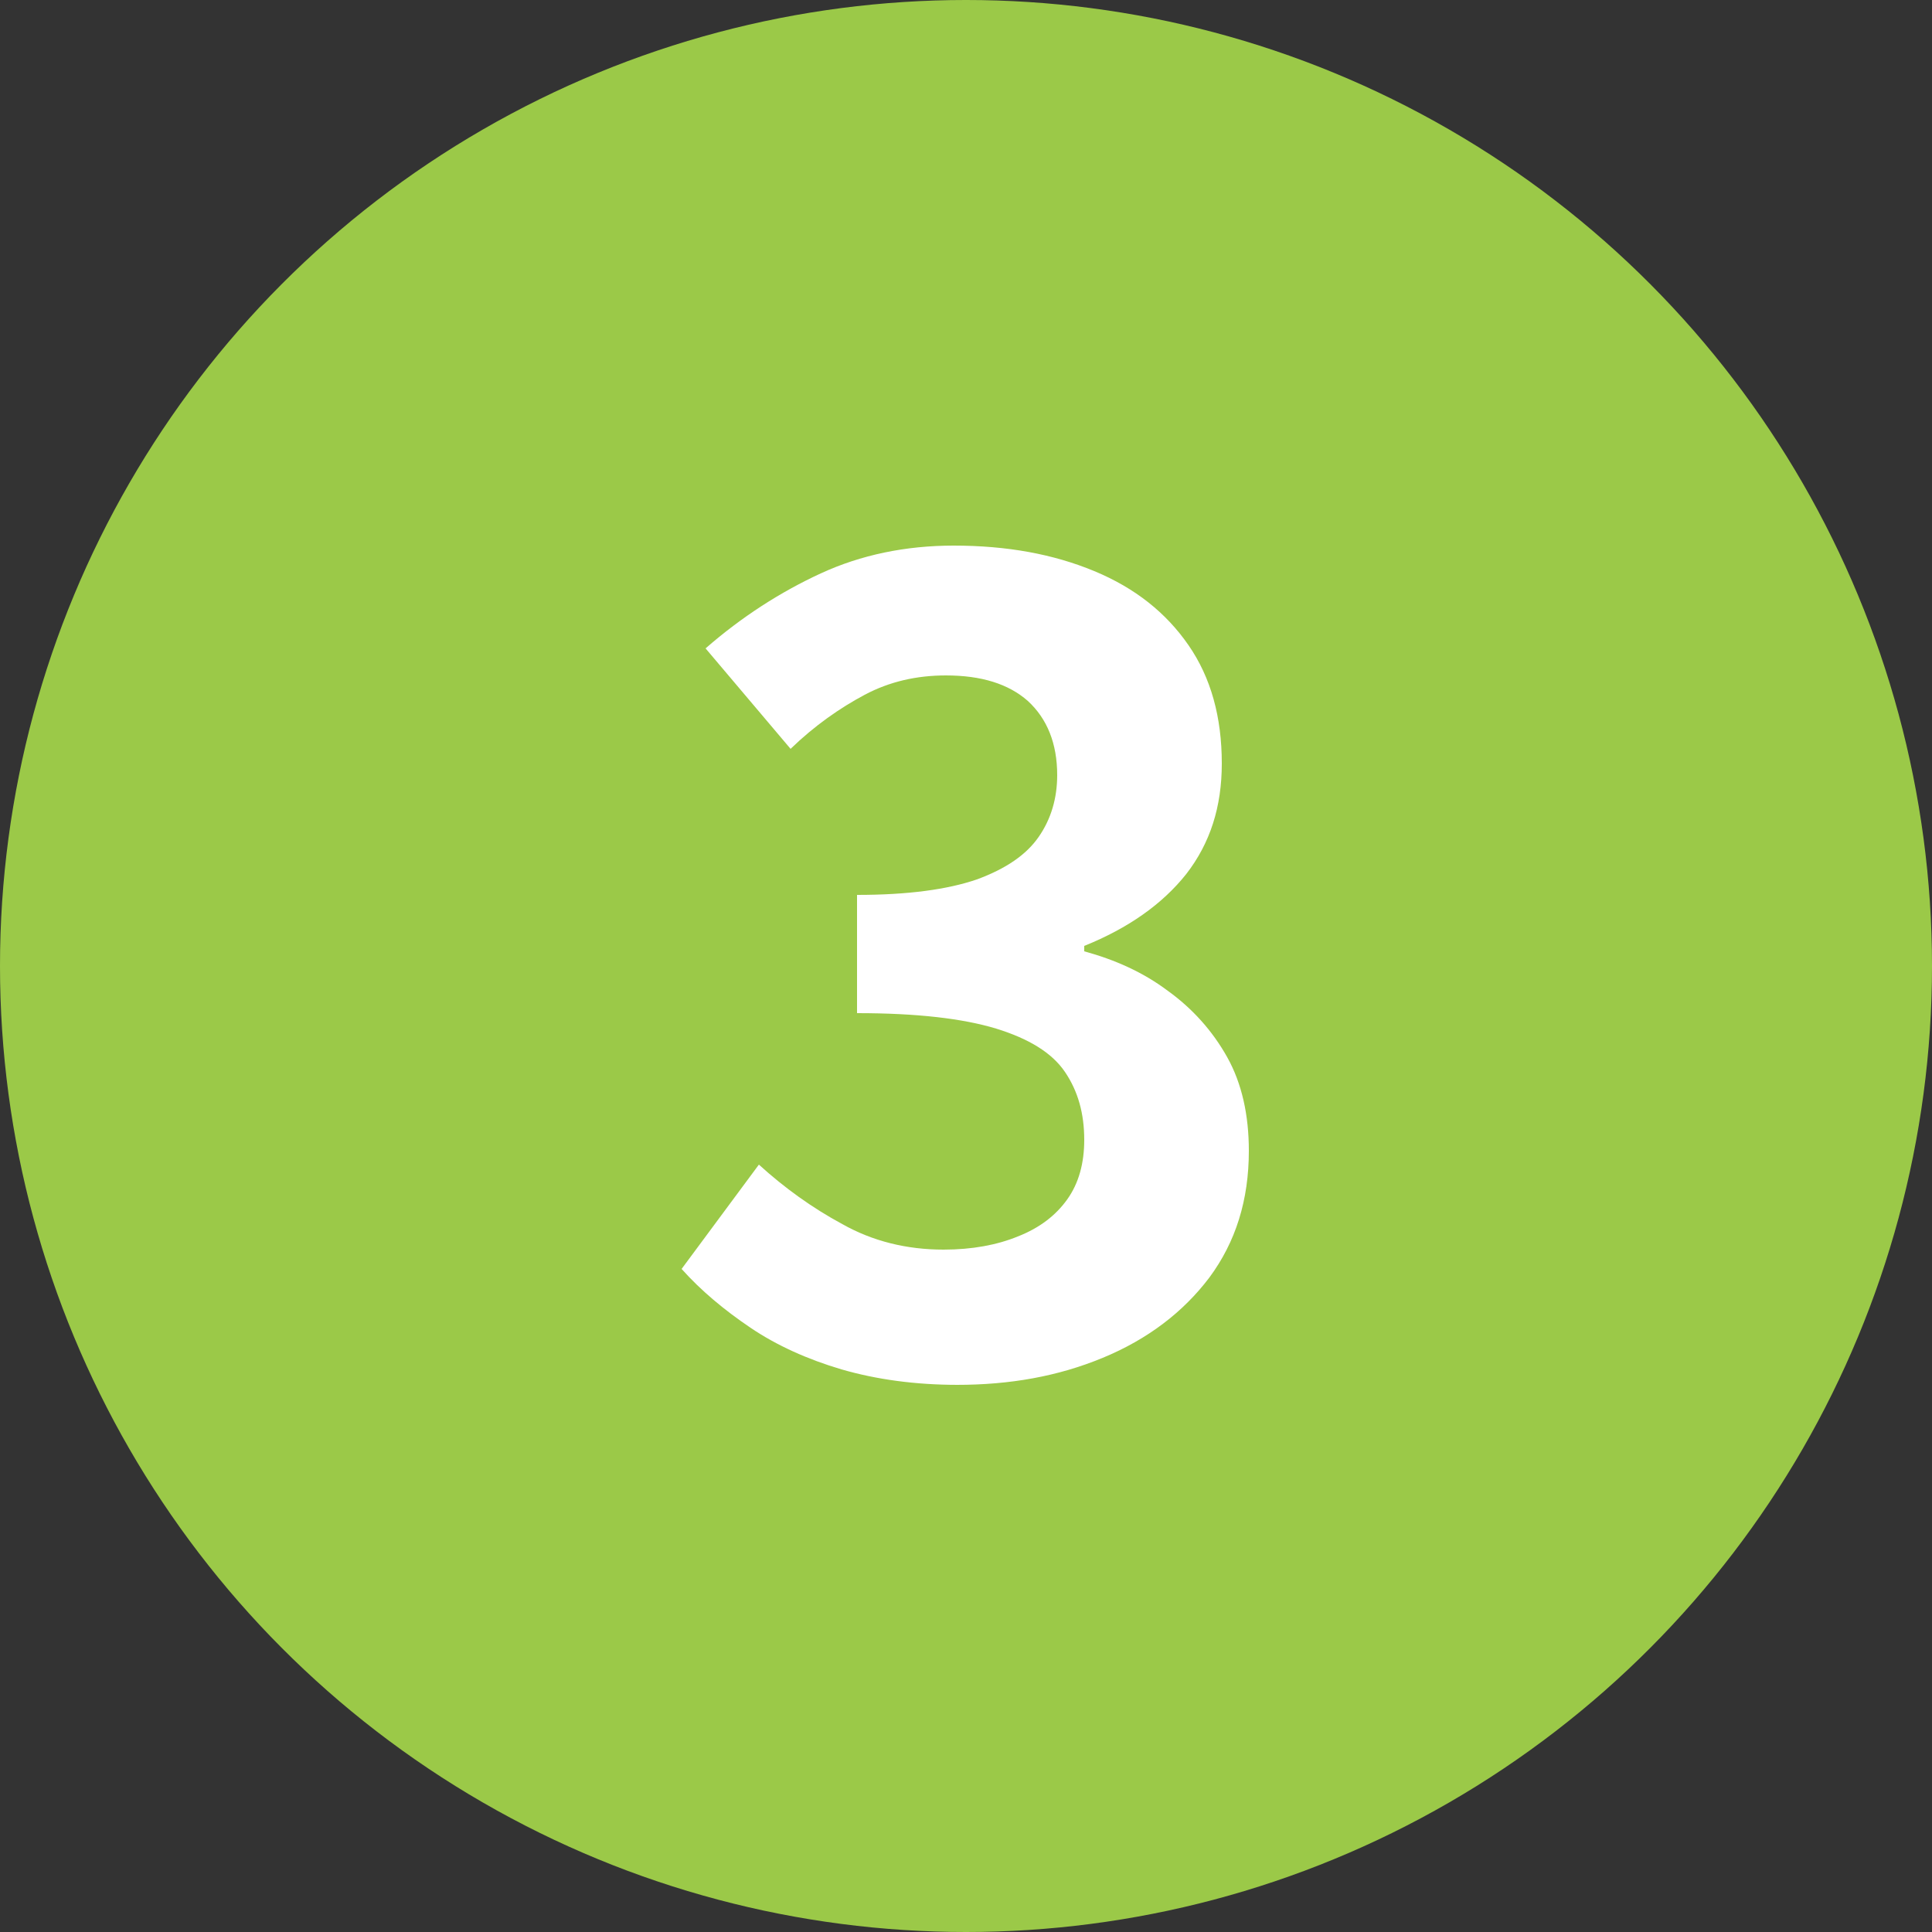 <svg height="25" viewBox="0 0 25 25" width="25" xmlns="http://www.w3.org/2000/svg"><rect x="0" y="0" width="25" height="25" fill="#333333" stroke="none"/><circle cx="12.5" cy="12.5" fill="#9bc948" r="12.5"/><path d="m12.4 17.92c-.56 0-1.06-.07-1.51-.2-.44-.13-.84-.31-1.18-.54s-.64-.48-.89-.76l1-1.35c.33.3.69.56 1.08.77.39.22.83.33 1.31.33.37 0 .69-.06.96-.17.28-.11.49-.27.64-.48s.22-.47.22-.77c0-.34-.08-.63-.25-.88s-.47-.43-.89-.56c-.43-.13-1.02-.2-1.8-.2v-1.53c.66 0 1.17-.07 1.55-.2.38-.14.64-.32.8-.55s.24-.5.24-.8c0-.41-.13-.73-.38-.96-.25-.22-.6-.33-1.06-.33-.38 0-.73.08-1.05.25s-.65.4-.96.7l-1.1-1.3c.47-.41.97-.73 1.49-.97s1.1-.36 1.72-.36c.69 0 1.29.11 1.82.33s.93.54 1.22.96.43.93.43 1.53c0 .56-.15 1.03-.46 1.43-.31.39-.75.7-1.32.93v.07c.4.11.76.27 1.08.51.32.23.58.52.77.86s.28.75.28 1.21c0 .64-.17 1.18-.51 1.64-.34.45-.8.8-1.38 1.04s-1.2.35-1.89.35z" fill="#fff"/></svg>